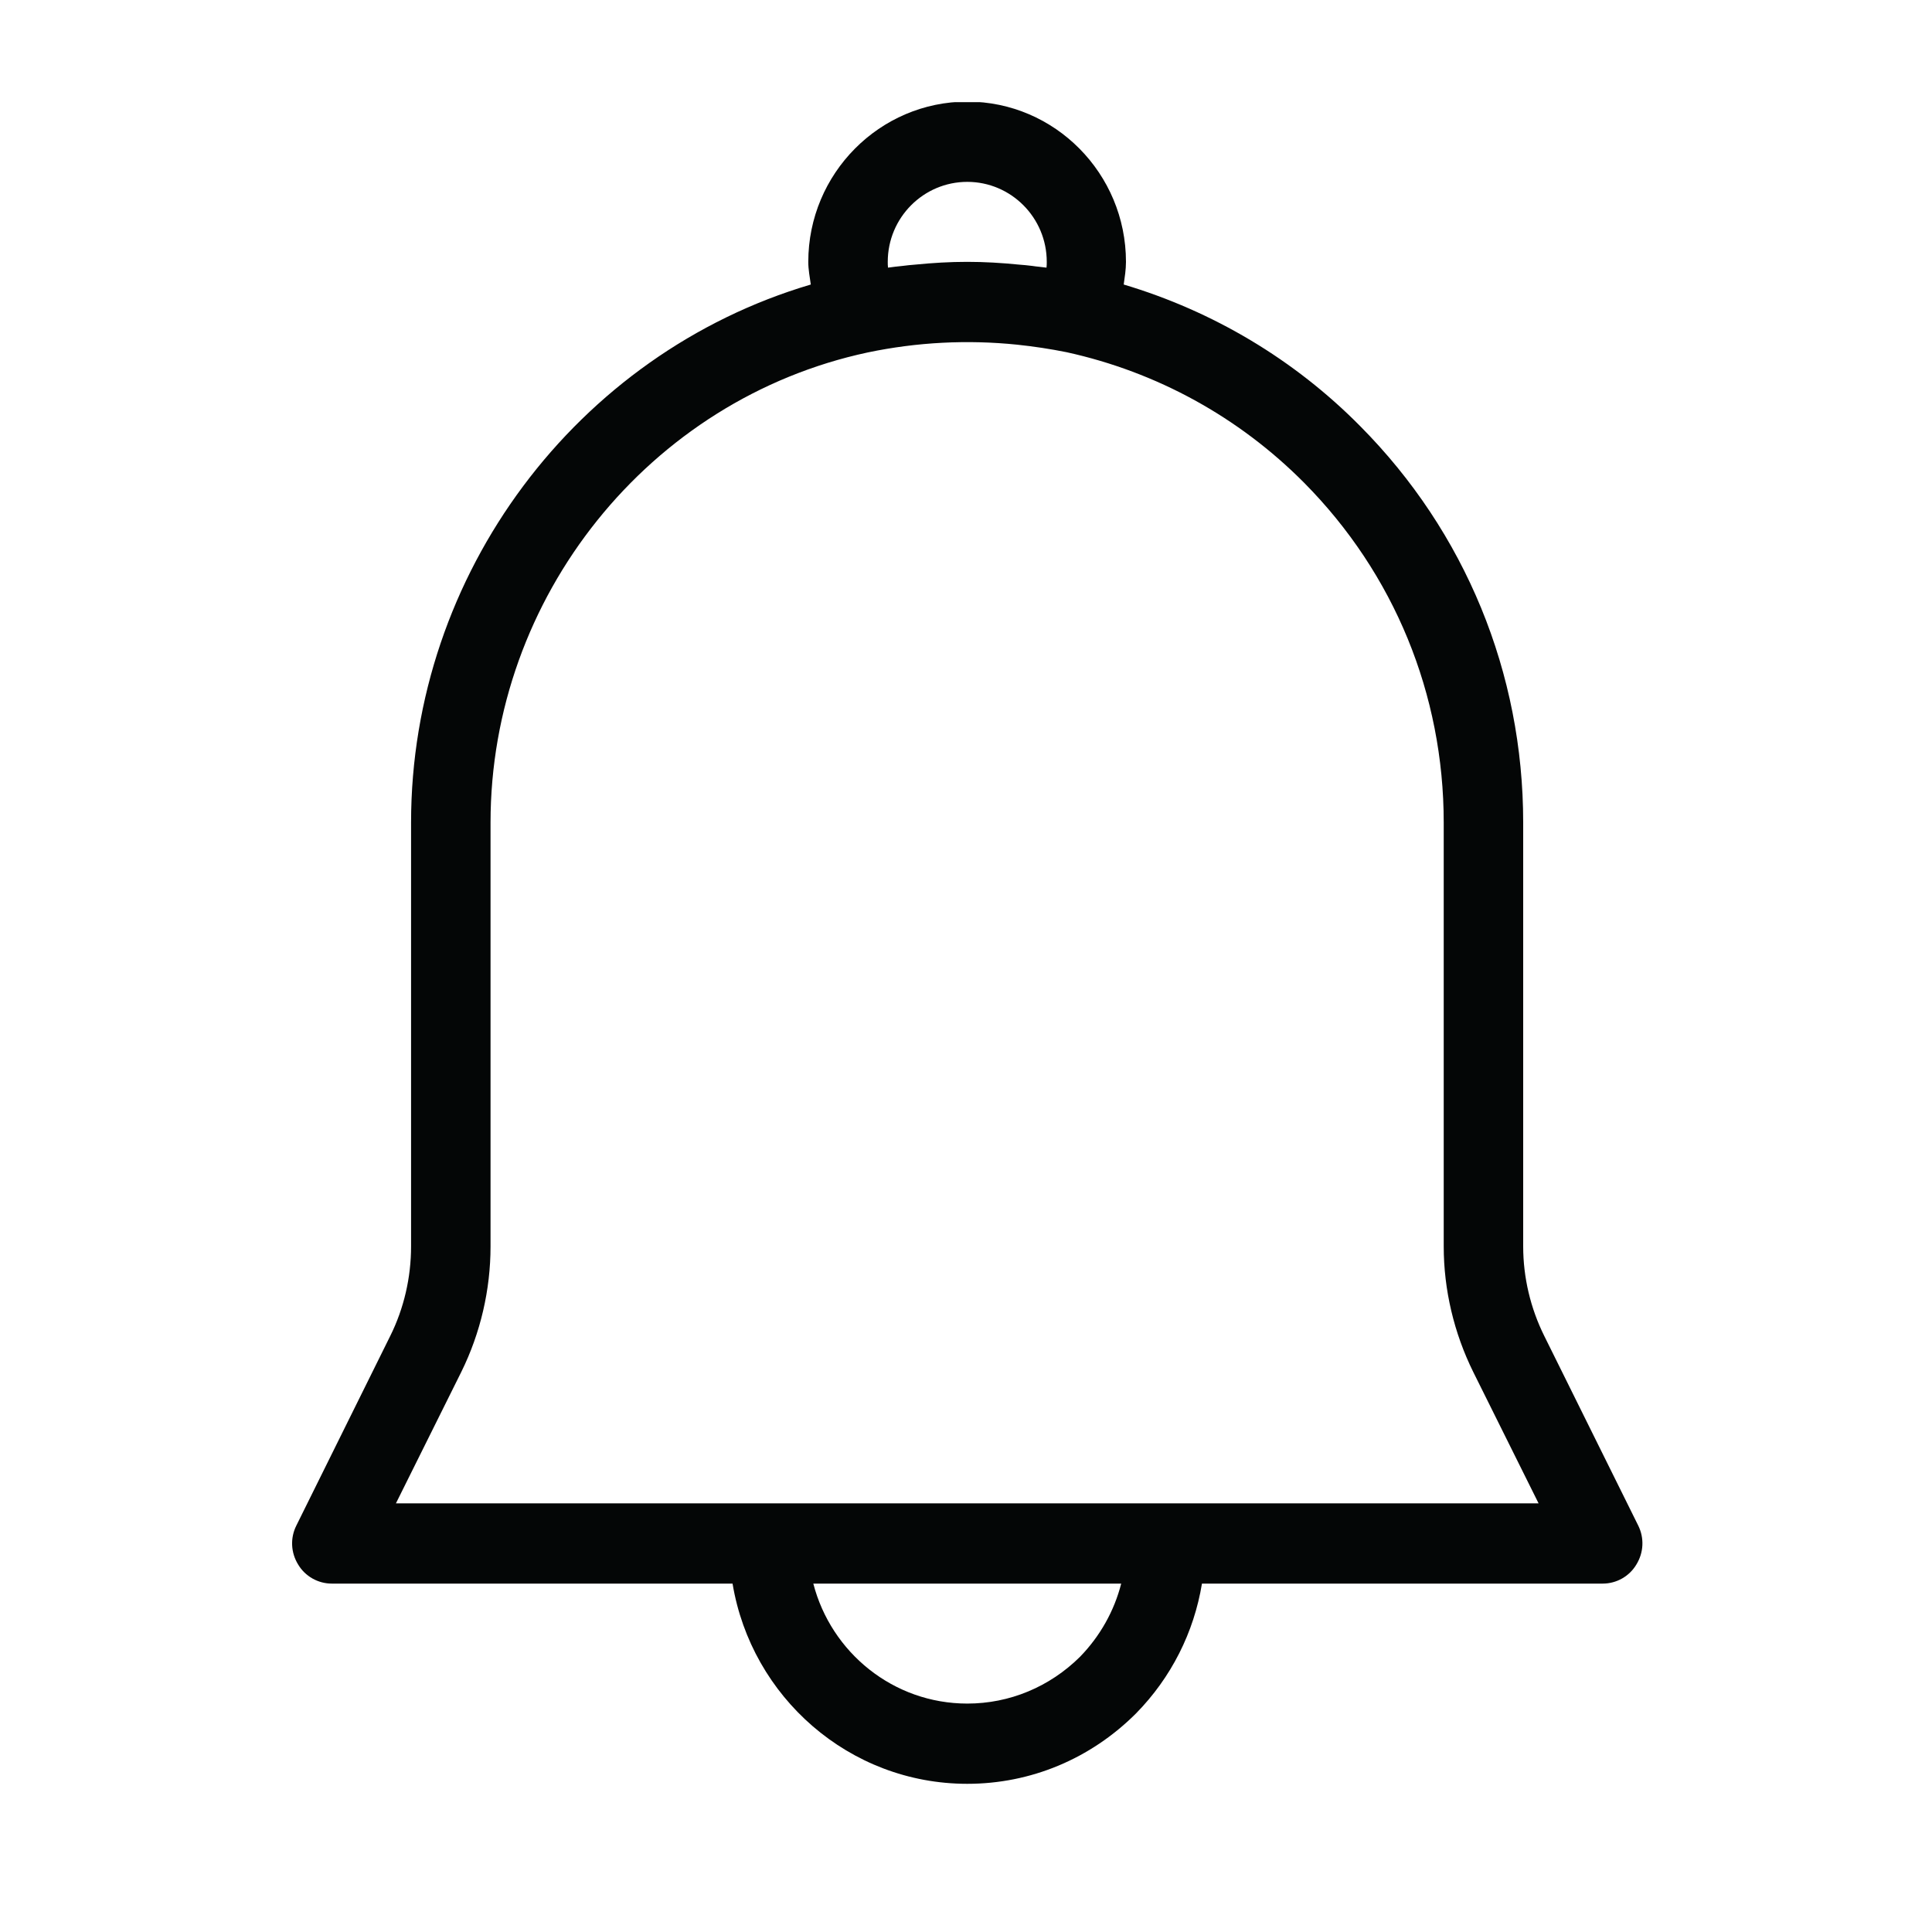 <?xml version="1.0" encoding="UTF-8"?> <svg xmlns="http://www.w3.org/2000/svg" xmlns:xlink="http://www.w3.org/1999/xlink" width="40" zoomAndPan="magnify" viewBox="0 0 30 30" height="40" preserveAspectRatio="xMidYMid meet" version="1.0"><defs><clipPath id="894b70f4be"><path d="M 4.496 1.586 L 25.543 1.586 L 25.543 27.715 L 4.496 27.715 Z M 4.496 1.586 " clip-rule="nonzero"></path></clipPath></defs><g clip-path="url(#894b70f4be)"><path fill="#040606" d="M 6.383 12.773 L 6.383 19.355 C 6.383 19.836 6.273 20.316 6.059 20.746 L 4.602 23.688 C 4.504 23.883 4.516 24.109 4.629 24.293 C 4.738 24.477 4.938 24.59 5.152 24.59 L 11.375 24.59 C 11.668 26.352 13.188 27.699 15.02 27.699 C 16.004 27.699 16.934 27.312 17.641 26.605 C 18.188 26.047 18.539 25.348 18.664 24.59 L 24.887 24.59 C 25.102 24.59 25.301 24.477 25.41 24.293 C 25.523 24.109 25.535 23.883 25.438 23.688 L 23.98 20.746 C 23.766 20.316 23.652 19.836 23.652 19.355 L 23.652 12.773 C 23.652 10.449 22.754 8.262 21.121 6.617 C 20.098 5.582 18.836 4.832 17.449 4.418 C 17.465 4.301 17.484 4.188 17.484 4.066 C 17.484 2.695 16.379 1.578 15.02 1.578 C 13.66 1.578 12.551 2.695 12.551 4.066 C 12.551 4.188 12.574 4.301 12.59 4.418 C 8.957 5.492 6.383 8.906 6.383 12.773 Z M 16.77 25.727 C 16.297 26.195 15.676 26.453 15.02 26.453 C 13.871 26.453 12.906 25.66 12.629 24.59 L 17.41 24.59 C 17.301 25.016 17.082 25.406 16.77 25.727 Z M 15.02 2.824 C 15.699 2.824 16.254 3.379 16.254 4.066 C 16.254 4.094 16.254 4.125 16.25 4.156 C 16.176 4.145 16.102 4.141 16.027 4.129 C 15.957 4.121 15.891 4.113 15.824 4.109 C 15.555 4.082 15.285 4.066 15.02 4.066 C 14.75 4.066 14.48 4.082 14.211 4.109 C 14.148 4.113 14.082 4.121 14.016 4.129 C 13.941 4.137 13.863 4.145 13.789 4.156 C 13.785 4.125 13.785 4.094 13.785 4.066 C 13.785 3.379 14.34 2.824 15.02 2.824 Z M 13.473 5.473 C 14.242 5.312 15.023 5.273 15.793 5.352 C 16.051 5.379 16.309 5.418 16.562 5.469 C 17.965 5.777 19.238 6.477 20.25 7.496 C 21.648 8.906 22.418 10.781 22.418 12.773 L 22.418 19.355 C 22.418 20.027 22.578 20.699 22.875 21.301 L 23.891 23.344 L 6.148 23.344 L 7.164 21.301 C 7.461 20.699 7.617 20.027 7.617 19.355 L 7.617 12.773 C 7.617 9.27 10.082 6.199 13.473 5.473 " fill-opacity="1" fill-rule="nonzero"></path></g></svg> 